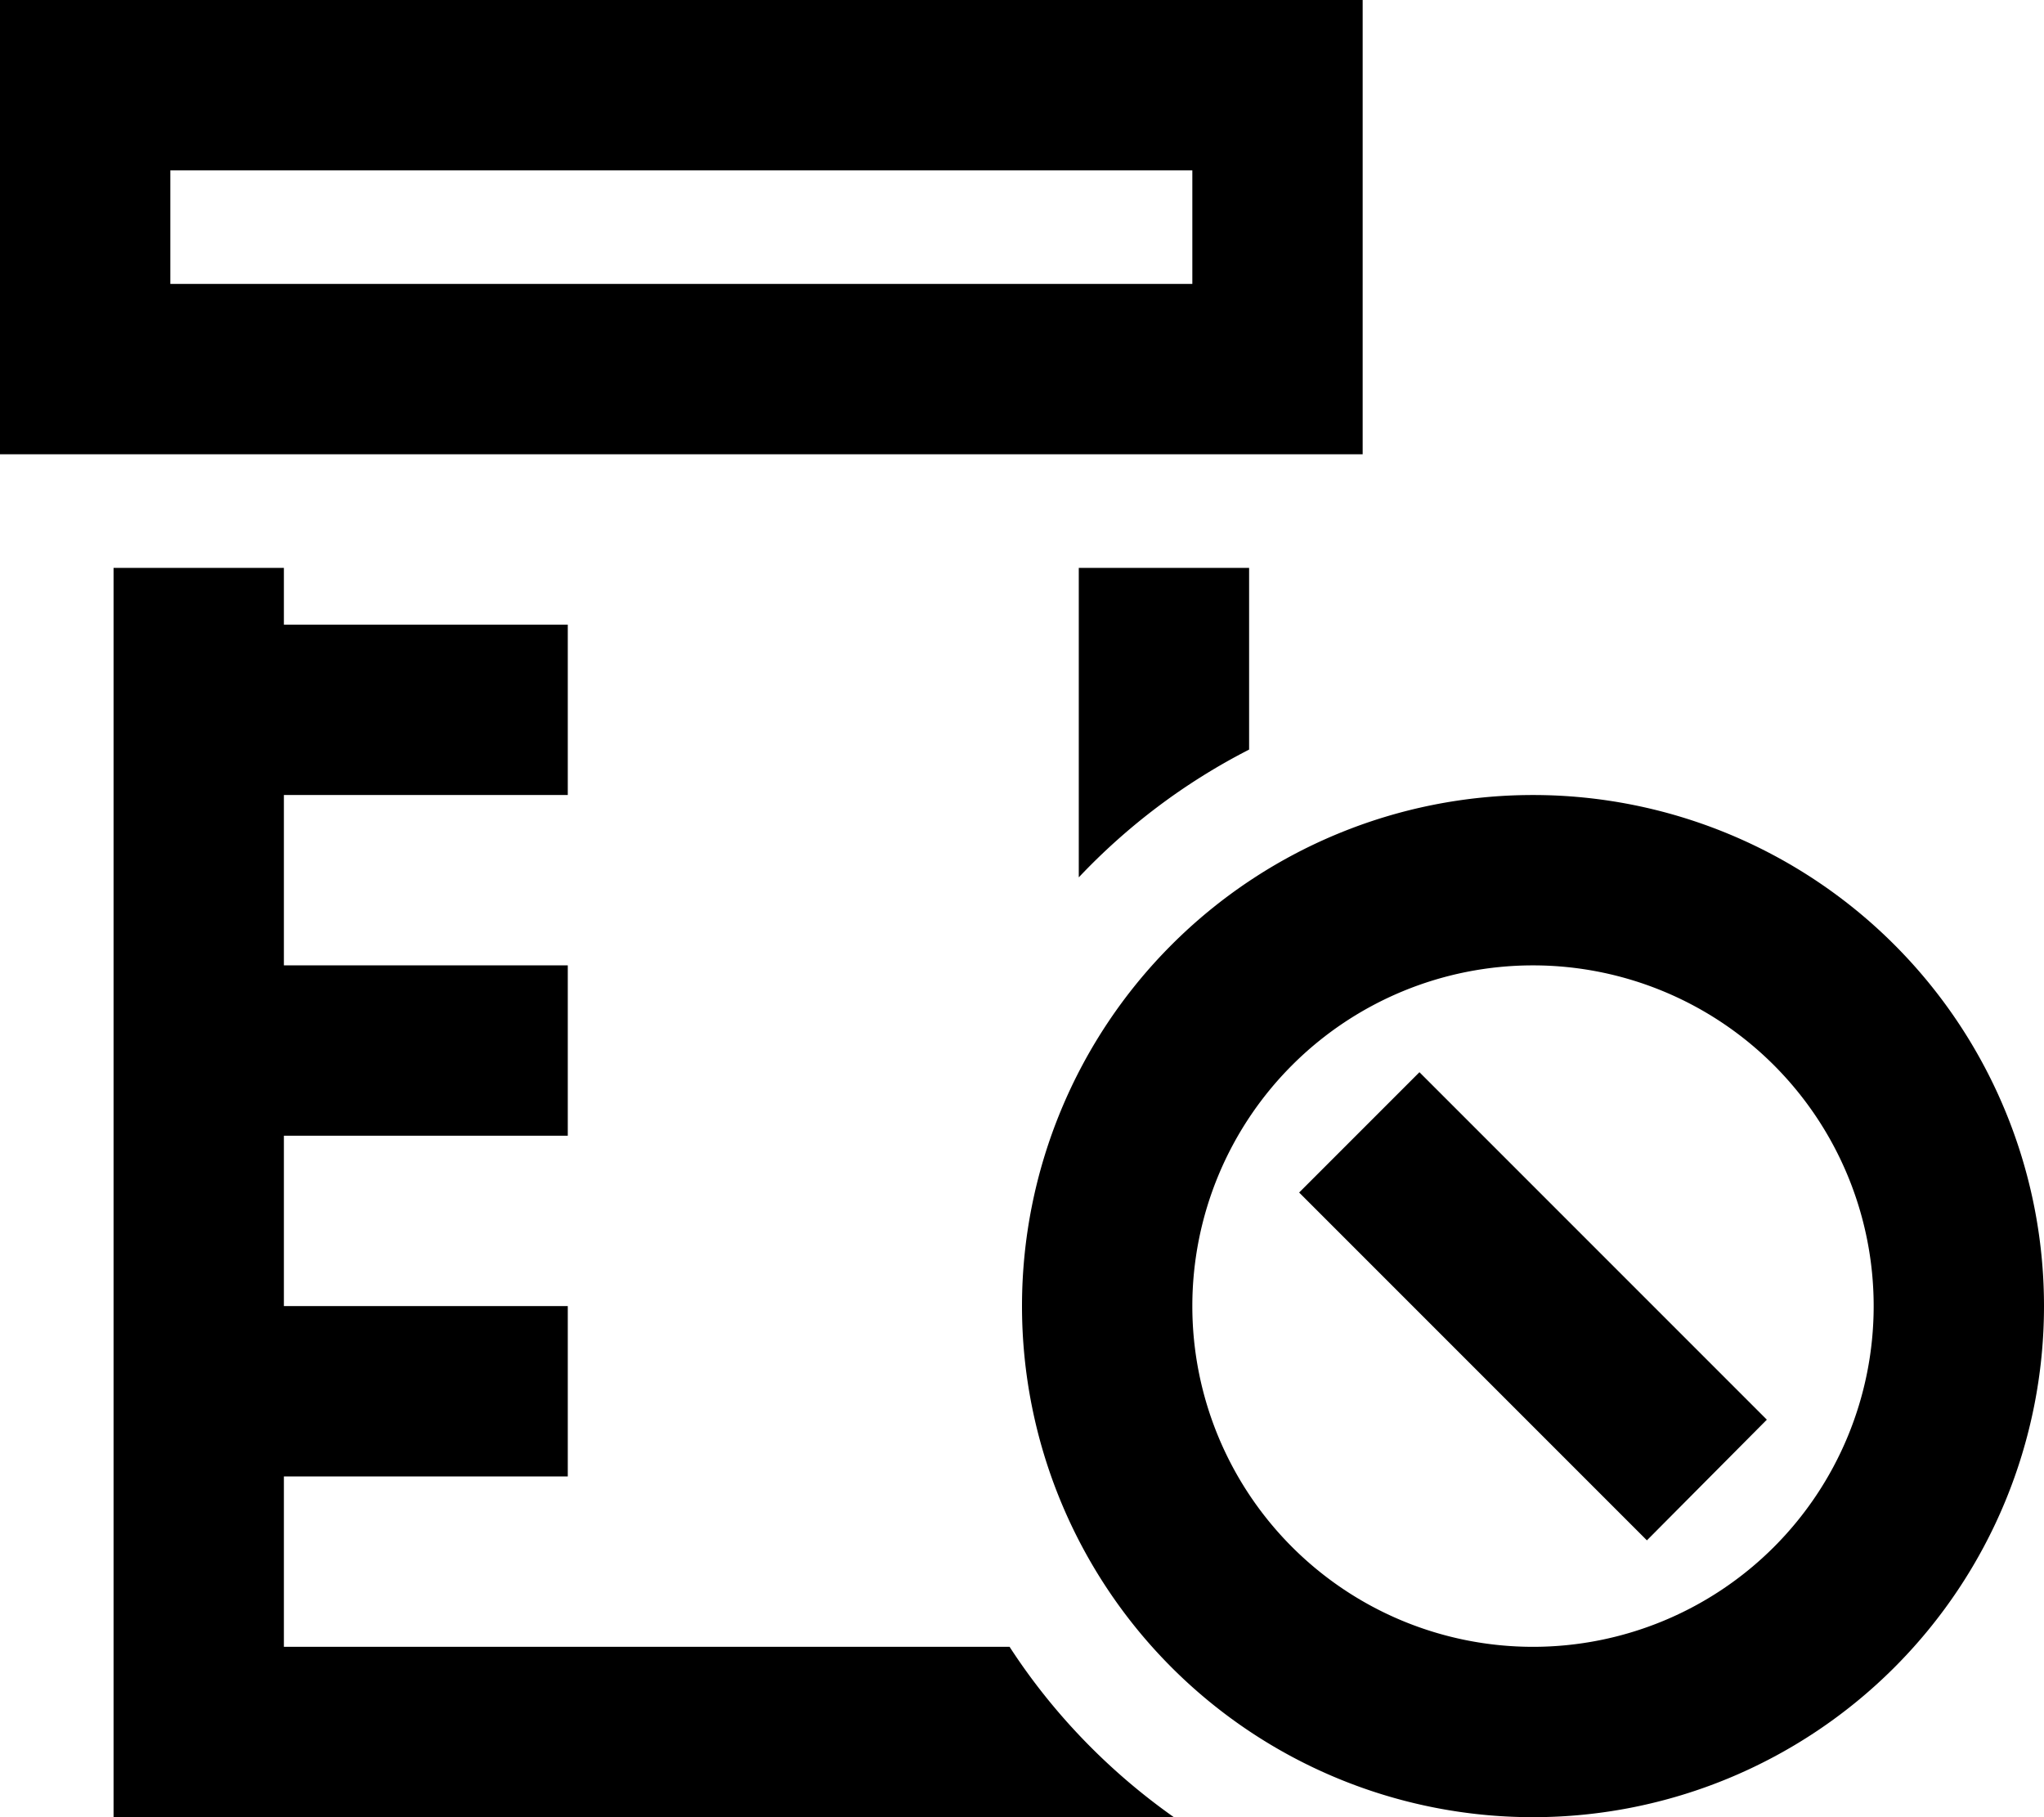 <svg xmlns="http://www.w3.org/2000/svg" viewBox="0 0 576 512"><!--! Font Awesome Pro 6.4.2 by @fontawesome - https://fontawesome.com License - https://fontawesome.com/license (Commercial License) Copyright 2023 Fonticons, Inc. --><path d="M336 48V80H48V48H336zM48 0H0V48 80v48H48 336h48V80 48 0H336 48zM32 160V464v48H80 304h26.8c-18.3-12.9-34.1-29.2-46.3-48H80V416h56 24V368H136 80V320h56 24V272H136 80V224h56 24V176H136 80V160H32zm320 0H304v87.2c13.8-14.6 30-26.8 48-36V160zm80 112a96 96 0 1 1 0 192 96 96 0 1 1 0-192zm0 240a144 144 0 1 0 0-288 144 144 0 1 0 0 288zM400 302.1L366.1 336l17 17 64 64 17 17L497.9 400l-17-17-64-64-17-17z"/></svg>